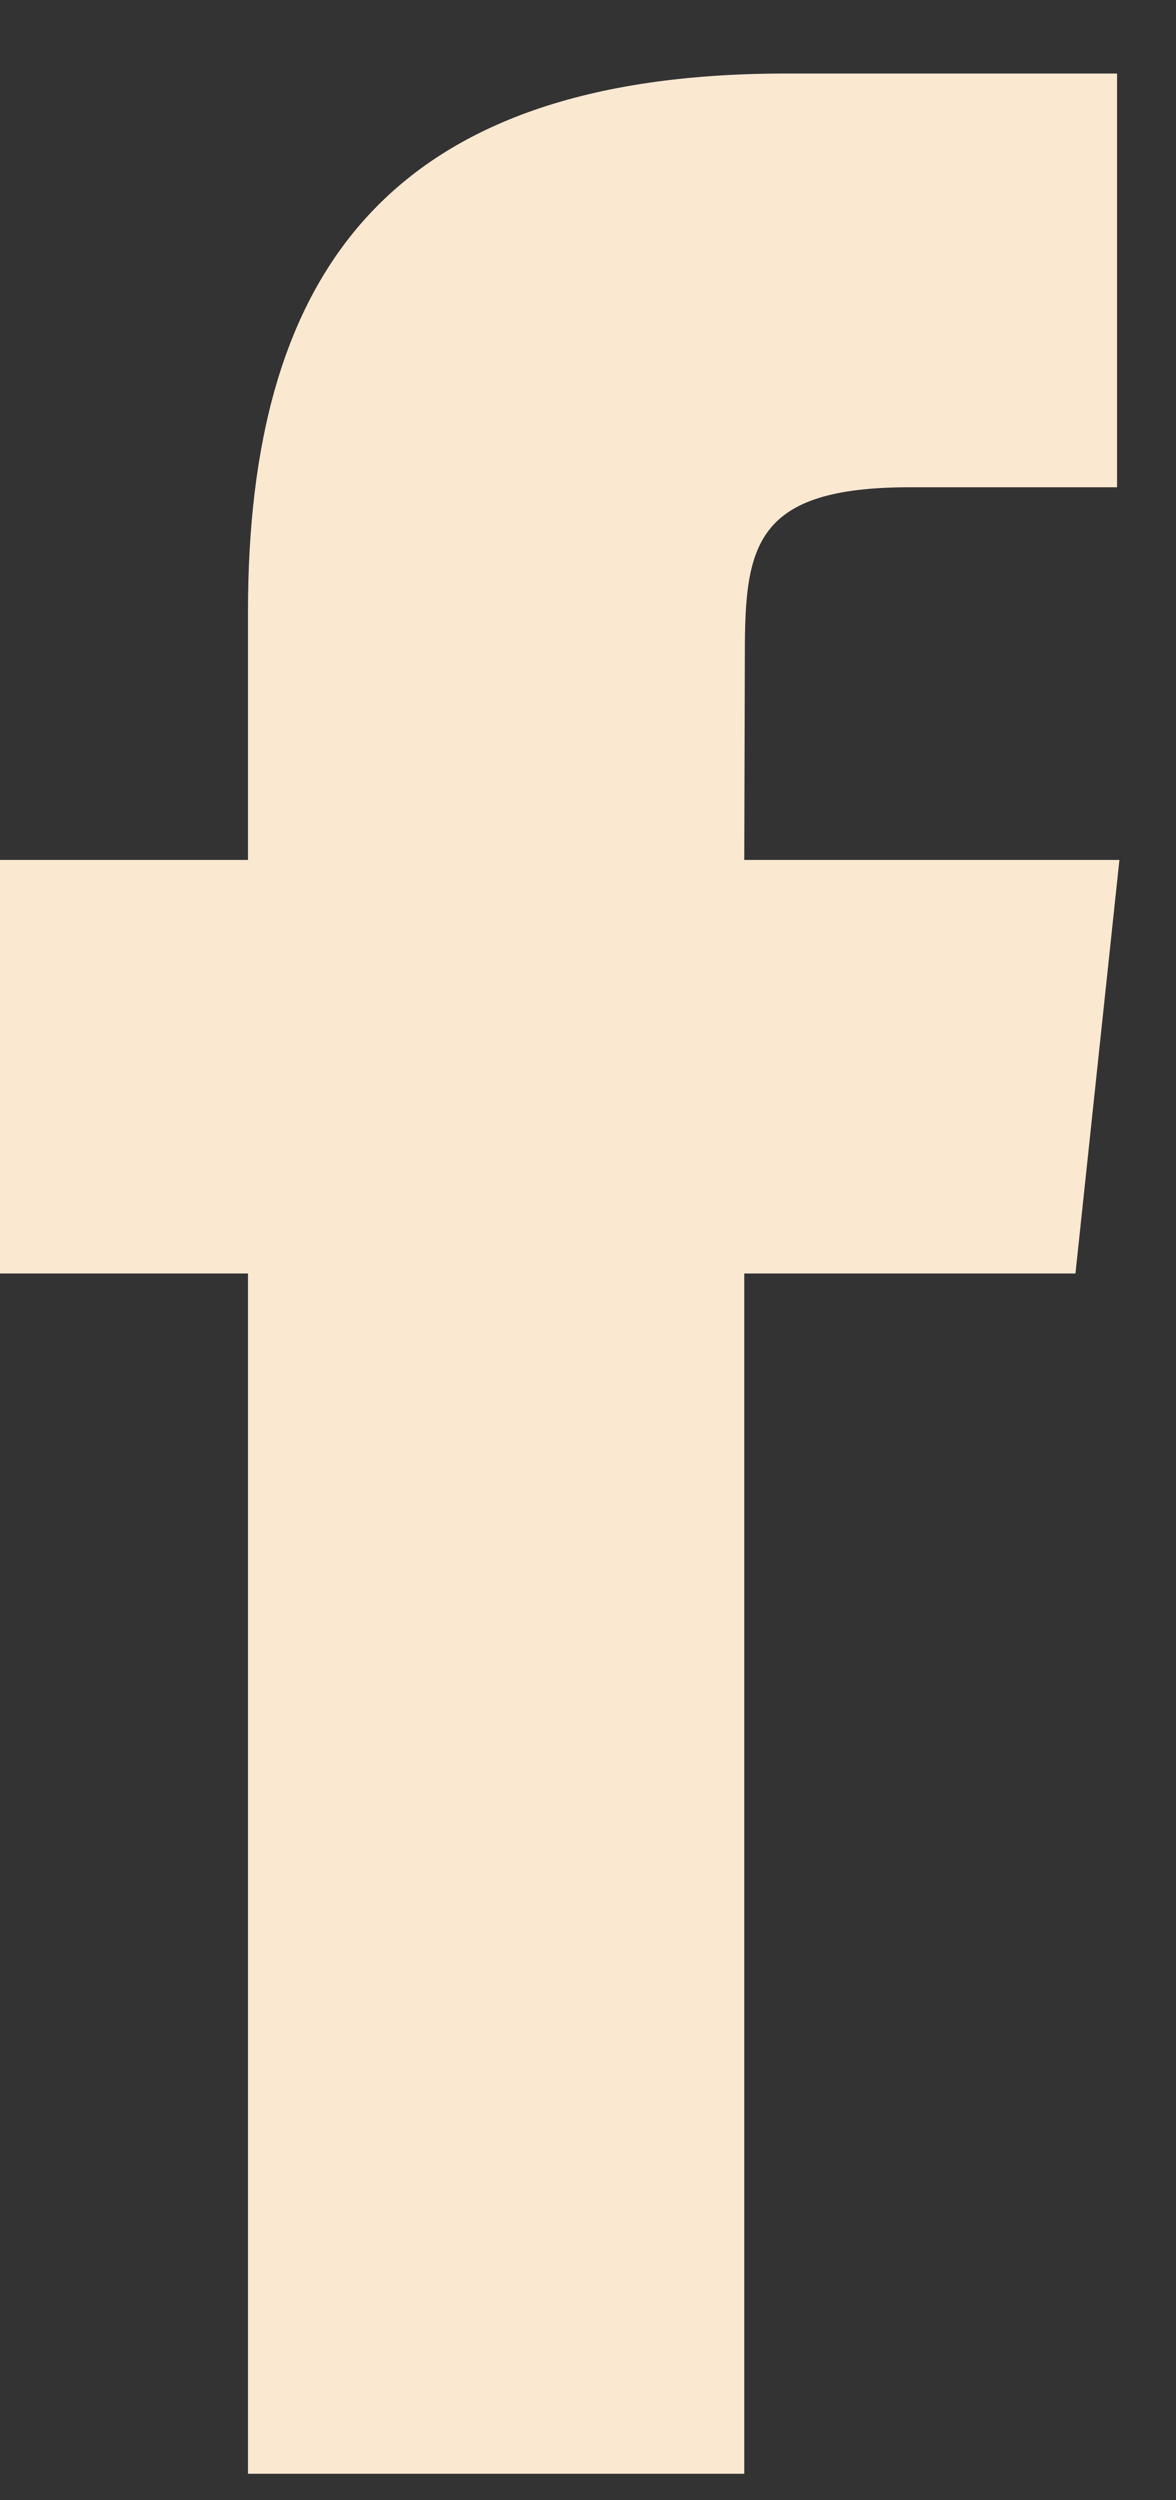 <svg width="8" height="17" viewBox="0 0 8 17" fill="none" xmlns="http://www.w3.org/2000/svg">
<rect x="0" y="0" width="8" height="17" fill="#333333" stroke="none"/>
<path fill-rule="evenodd" clip-rule="evenodd" d="M5.063 16.82V8.659H7.316L7.615 5.847H5.063L5.067 4.439C5.067 3.706 5.137 3.313 6.19 3.313H7.599V0.5H5.346C2.639 0.5 1.687 1.864 1.687 4.158V5.847H0V8.659H1.687V16.82H5.063Z" fill="#fae8d1"/>
</svg>
